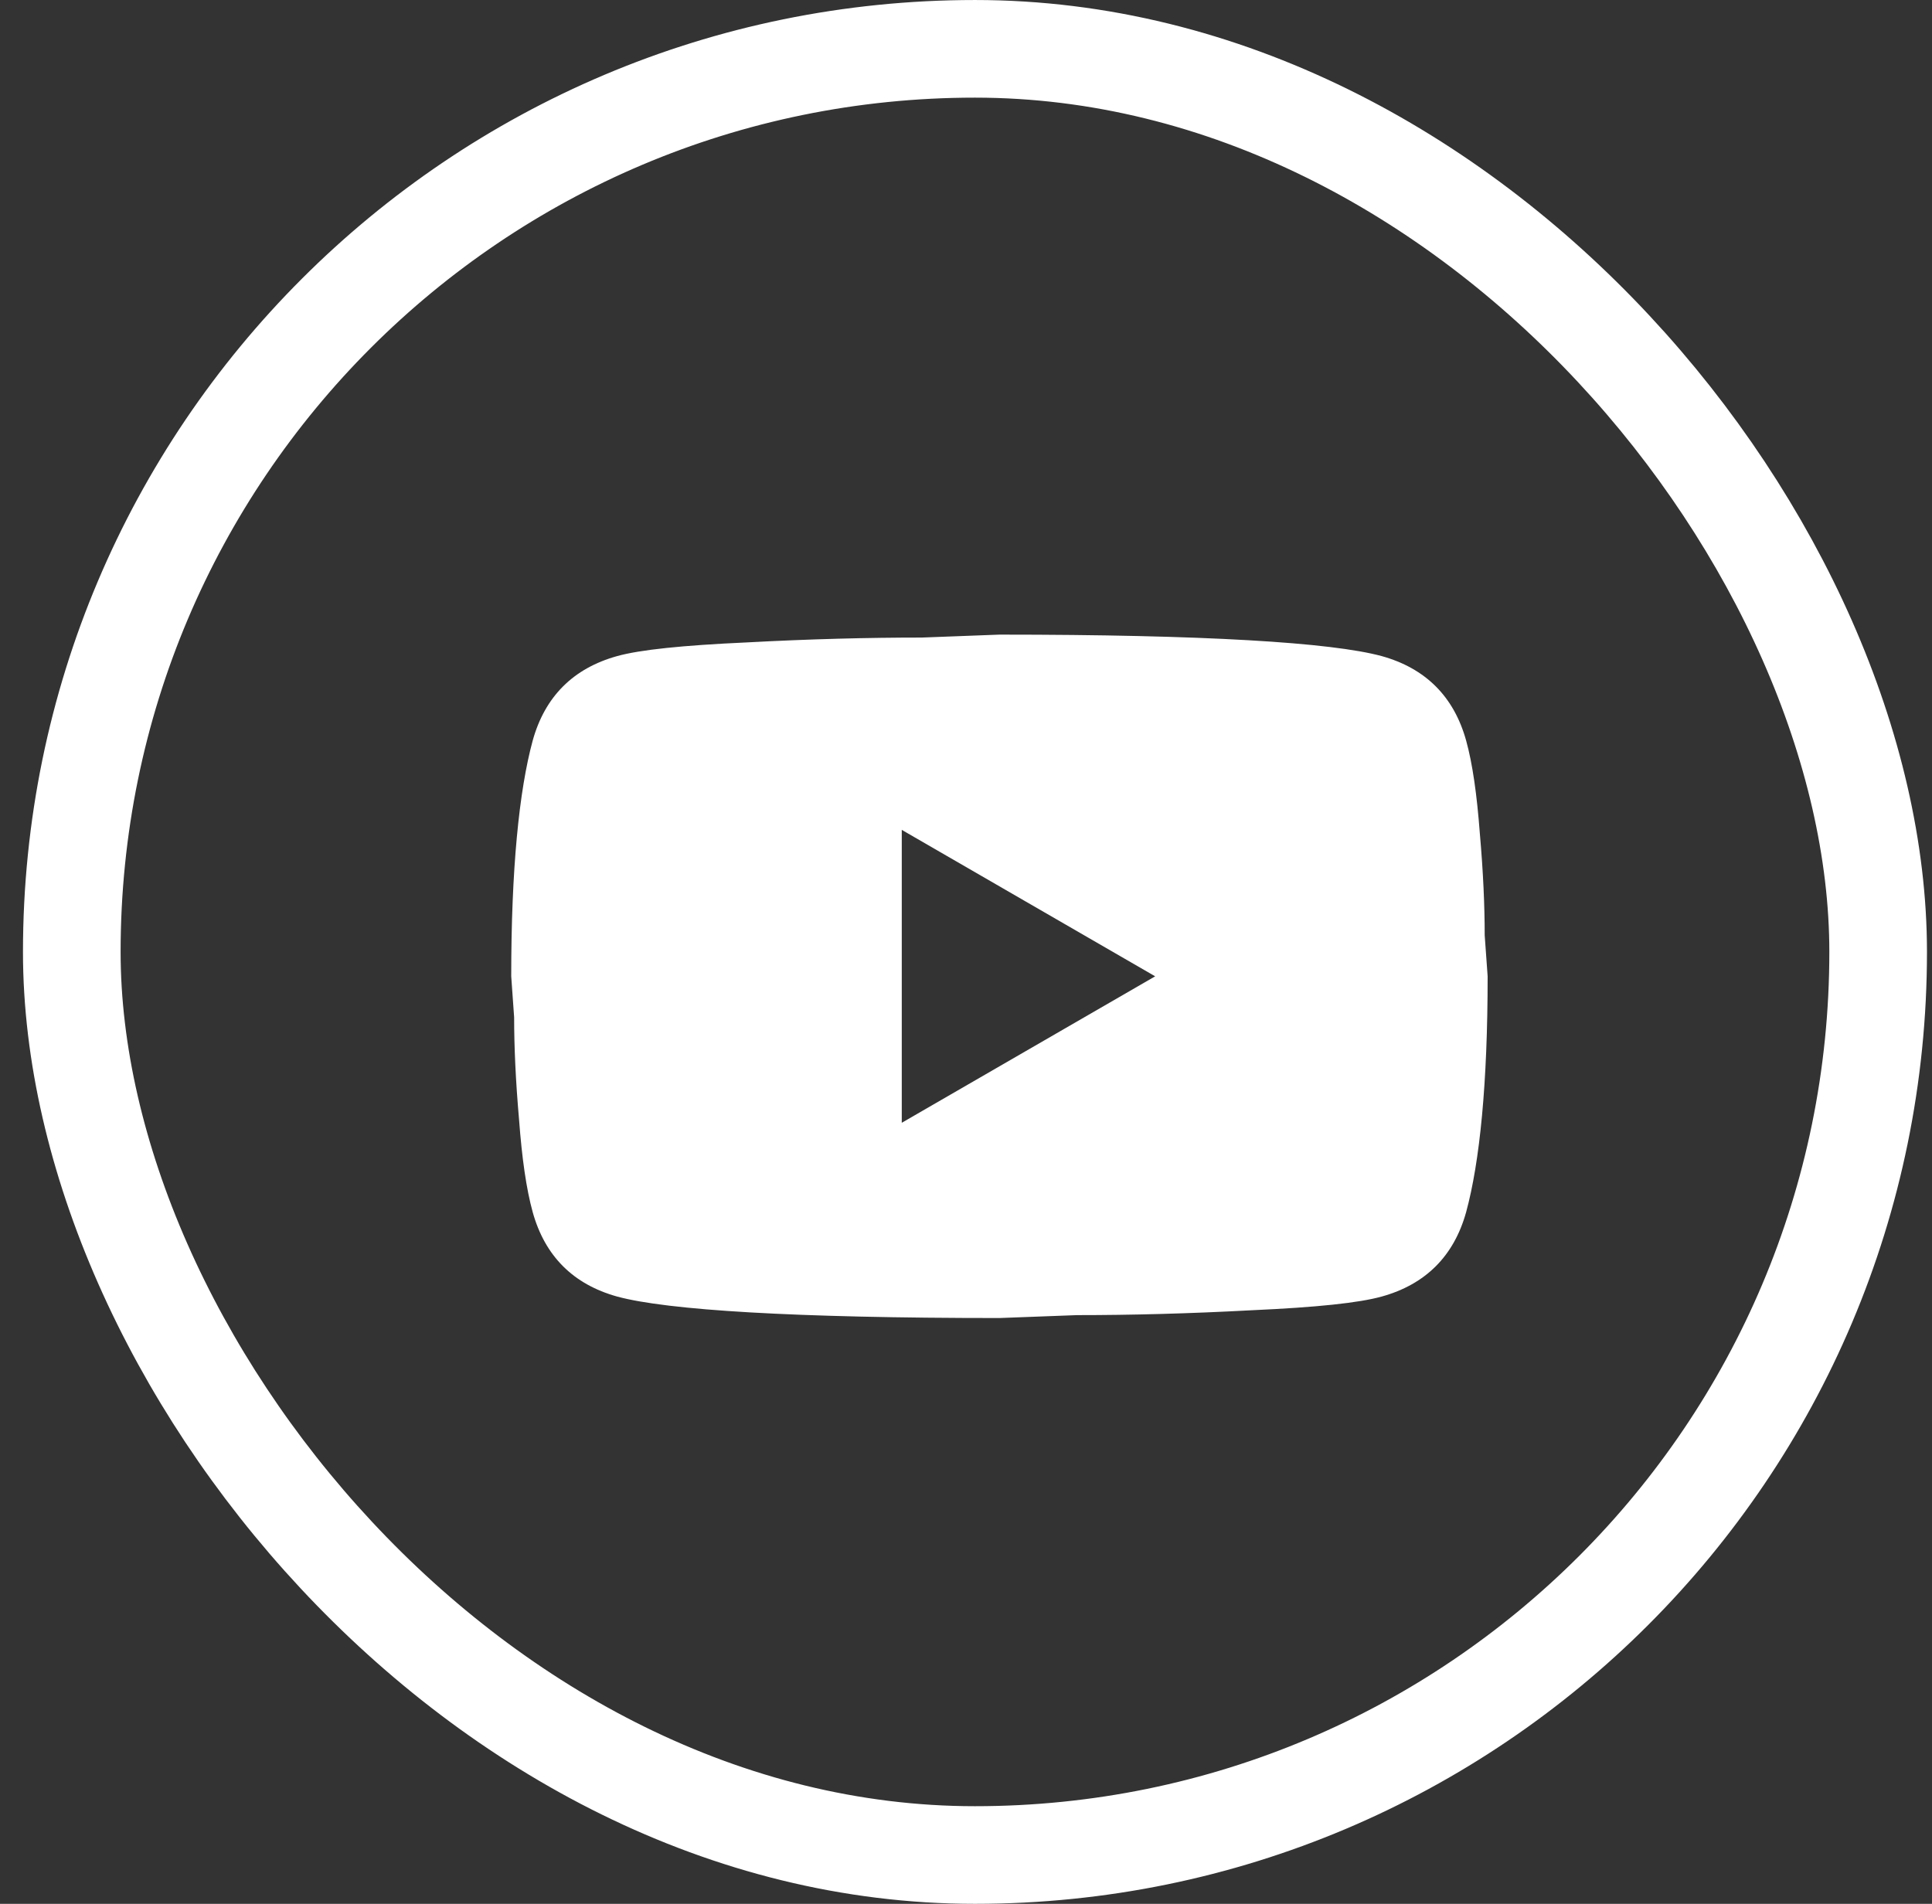 <svg width="69" height="68" viewBox="0 0 69 68" fill="none" xmlns="http://www.w3.org/2000/svg">
<rect x="0" y="0" width="69" height="68" fill="#333333" stroke="none"/>
<rect x="2.564" y="1.744" width="64.513" height="64.513" rx="32.256" stroke="white" stroke-width="3.487"/>
<path d="M32.206 40.103L41.256 34.872L32.206 29.641V40.103ZM52.362 26.451C52.589 27.27 52.746 28.369 52.851 29.763C52.973 31.158 53.025 32.361 53.025 33.407L53.13 34.872C53.13 38.691 52.851 41.498 52.362 43.294C51.926 44.863 50.915 45.874 49.346 46.31C48.526 46.537 47.027 46.694 44.725 46.798C42.459 46.92 40.384 46.973 38.466 46.973L35.694 47.077C28.388 47.077 23.837 46.798 22.041 46.31C20.472 45.874 19.461 44.863 19.025 43.294C18.798 42.474 18.641 41.376 18.537 39.981C18.415 38.586 18.362 37.383 18.362 36.337L18.258 34.872C18.258 31.054 18.537 28.247 19.025 26.451C19.461 24.881 20.472 23.87 22.041 23.434C22.861 23.207 24.36 23.051 26.662 22.946C28.929 22.824 31.003 22.772 32.921 22.772L35.694 22.667C42.999 22.667 47.55 22.946 49.346 23.434C50.915 23.87 51.926 24.881 52.362 26.451Z" fill="white"/>
</svg>
